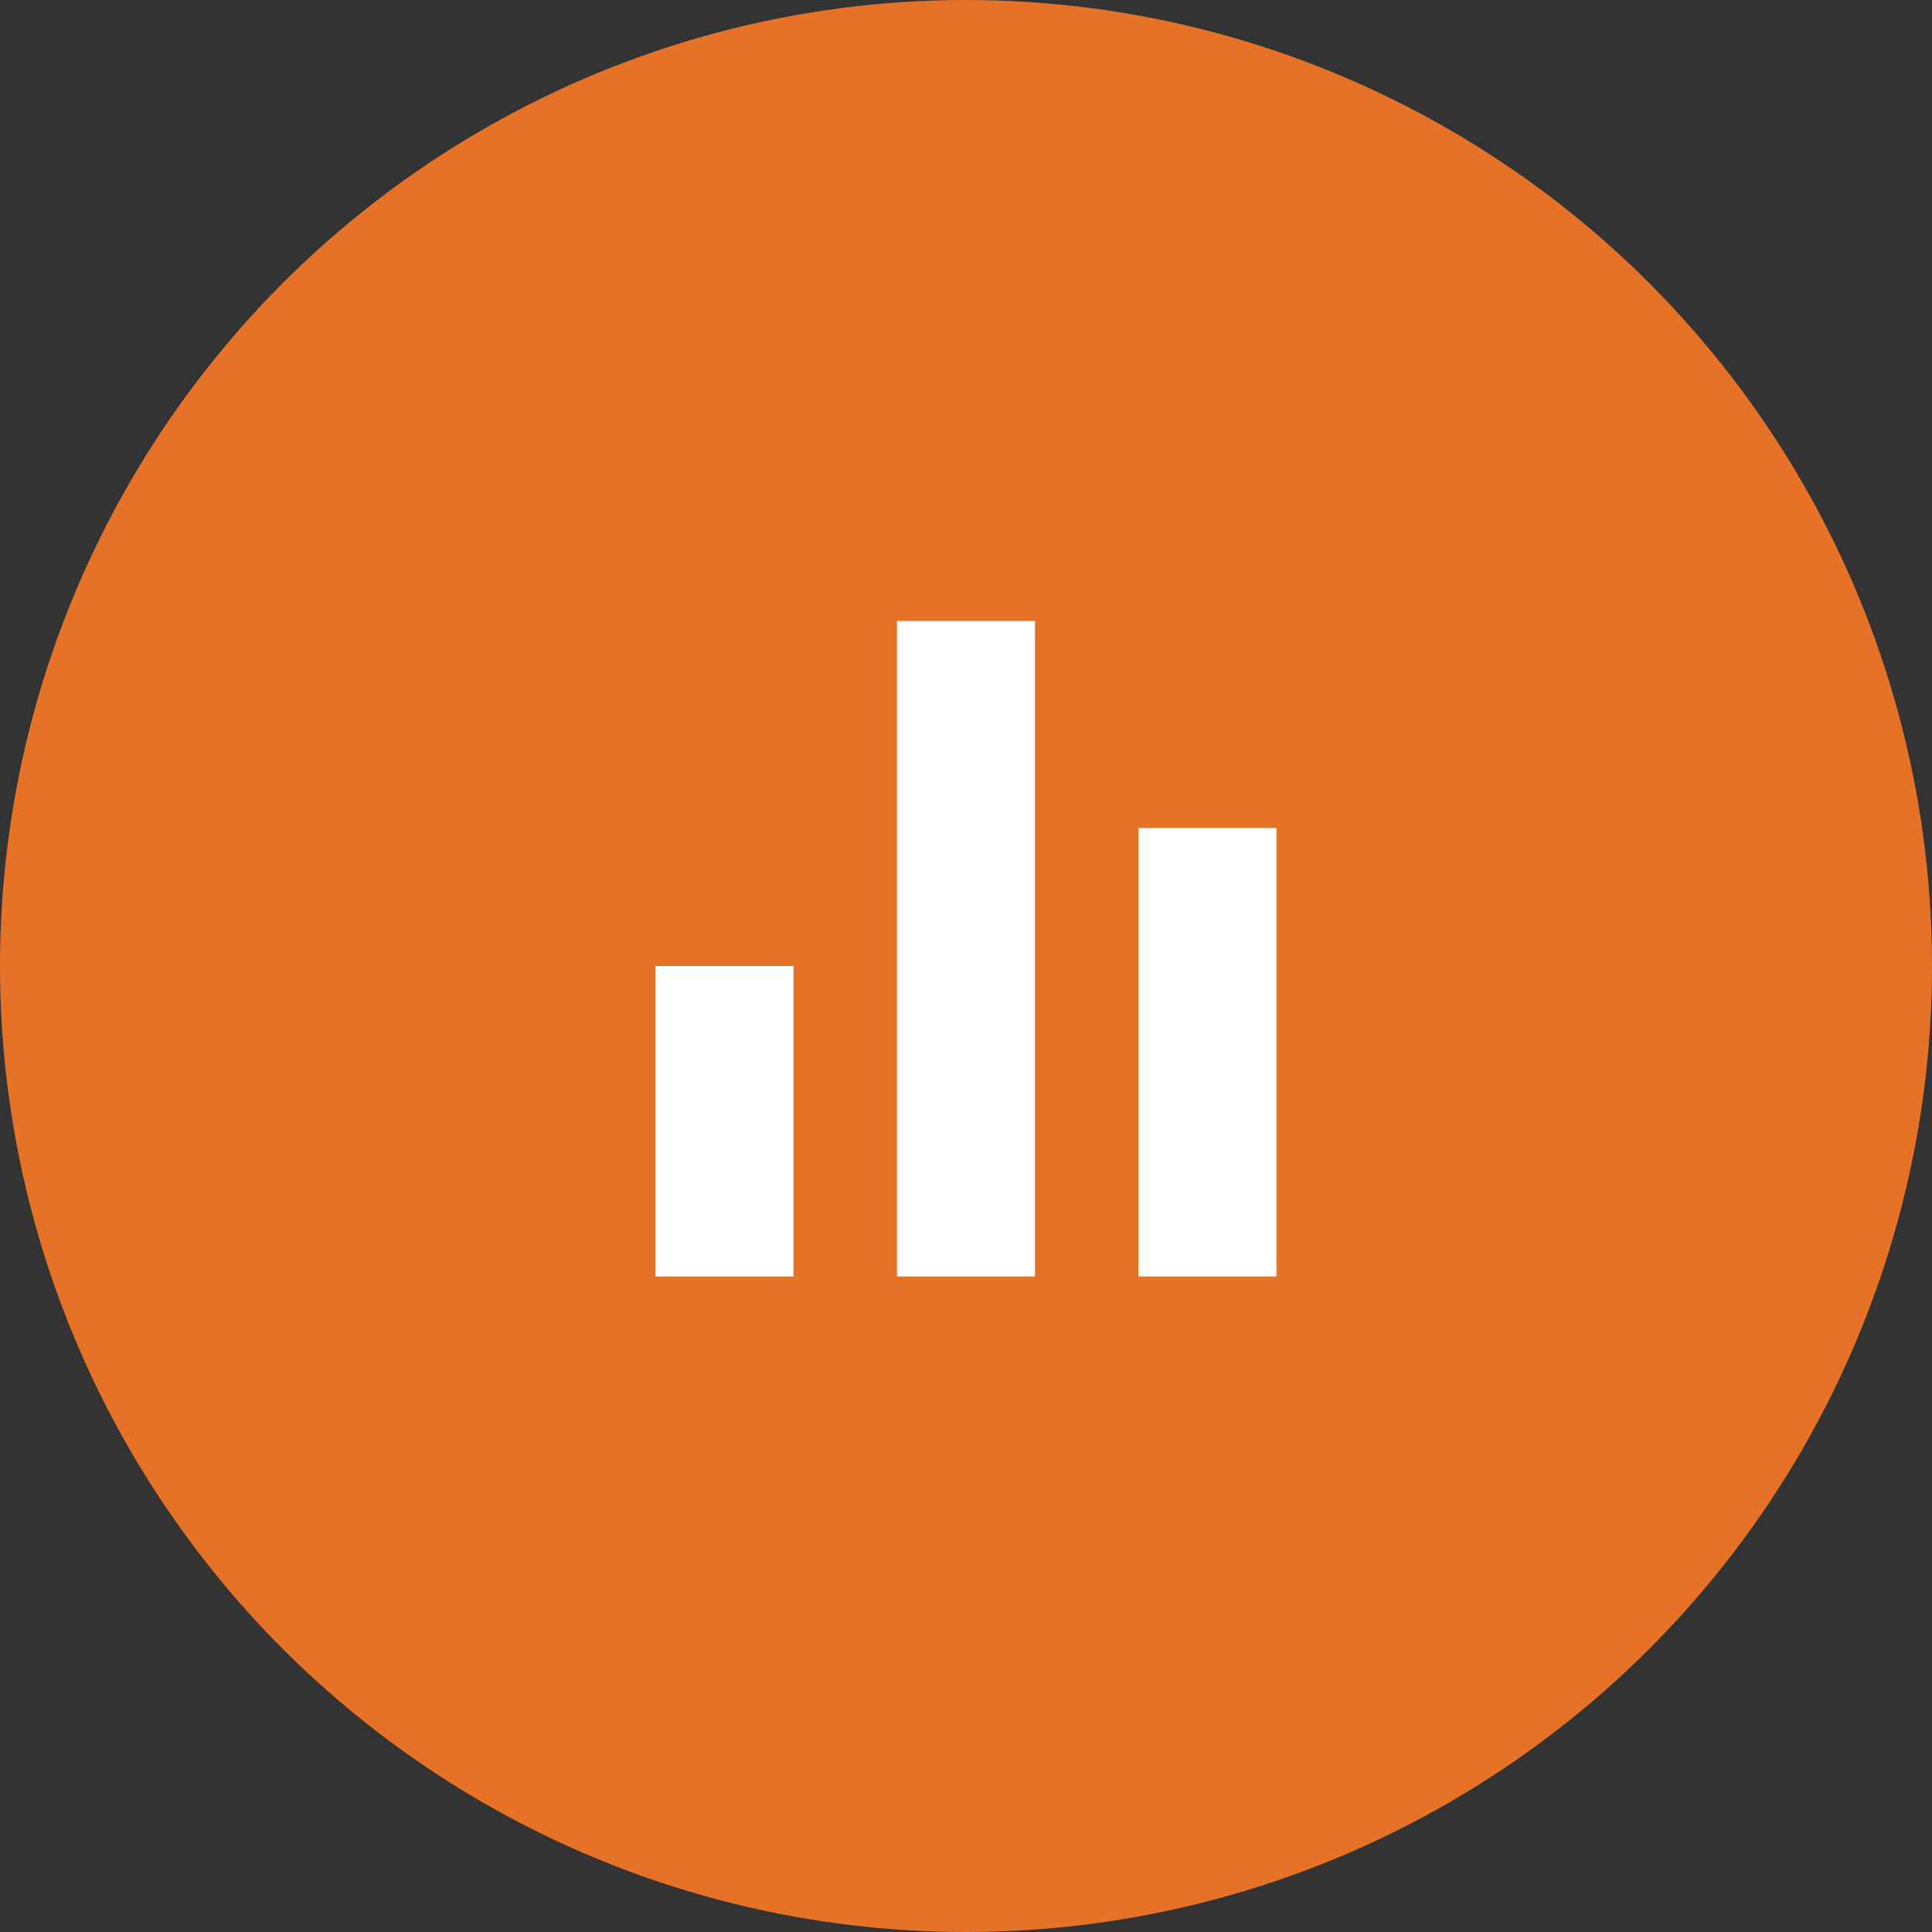 <svg width="56" height="56" viewBox="0 0 56 56" fill="none" xmlns="http://www.w3.org/2000/svg">
<rect x="0" y="0" width="56" height="56" fill="#333333" stroke="none"/>
<circle cx="28" cy="28" r="28" fill="#E67228"/>
<g clip-path="url(#clip0_11_599)">
<path d="M19 28H23V37H19V28ZM33 24H37V37H33V24ZM26 18H30V37H26V18Z" fill="white"/>
</g>
<defs>
<clipPath id="clip0_11_599">
<rect width="24" height="24" fill="white" transform="translate(16 16)"/>
</clipPath>
</defs>
</svg>
